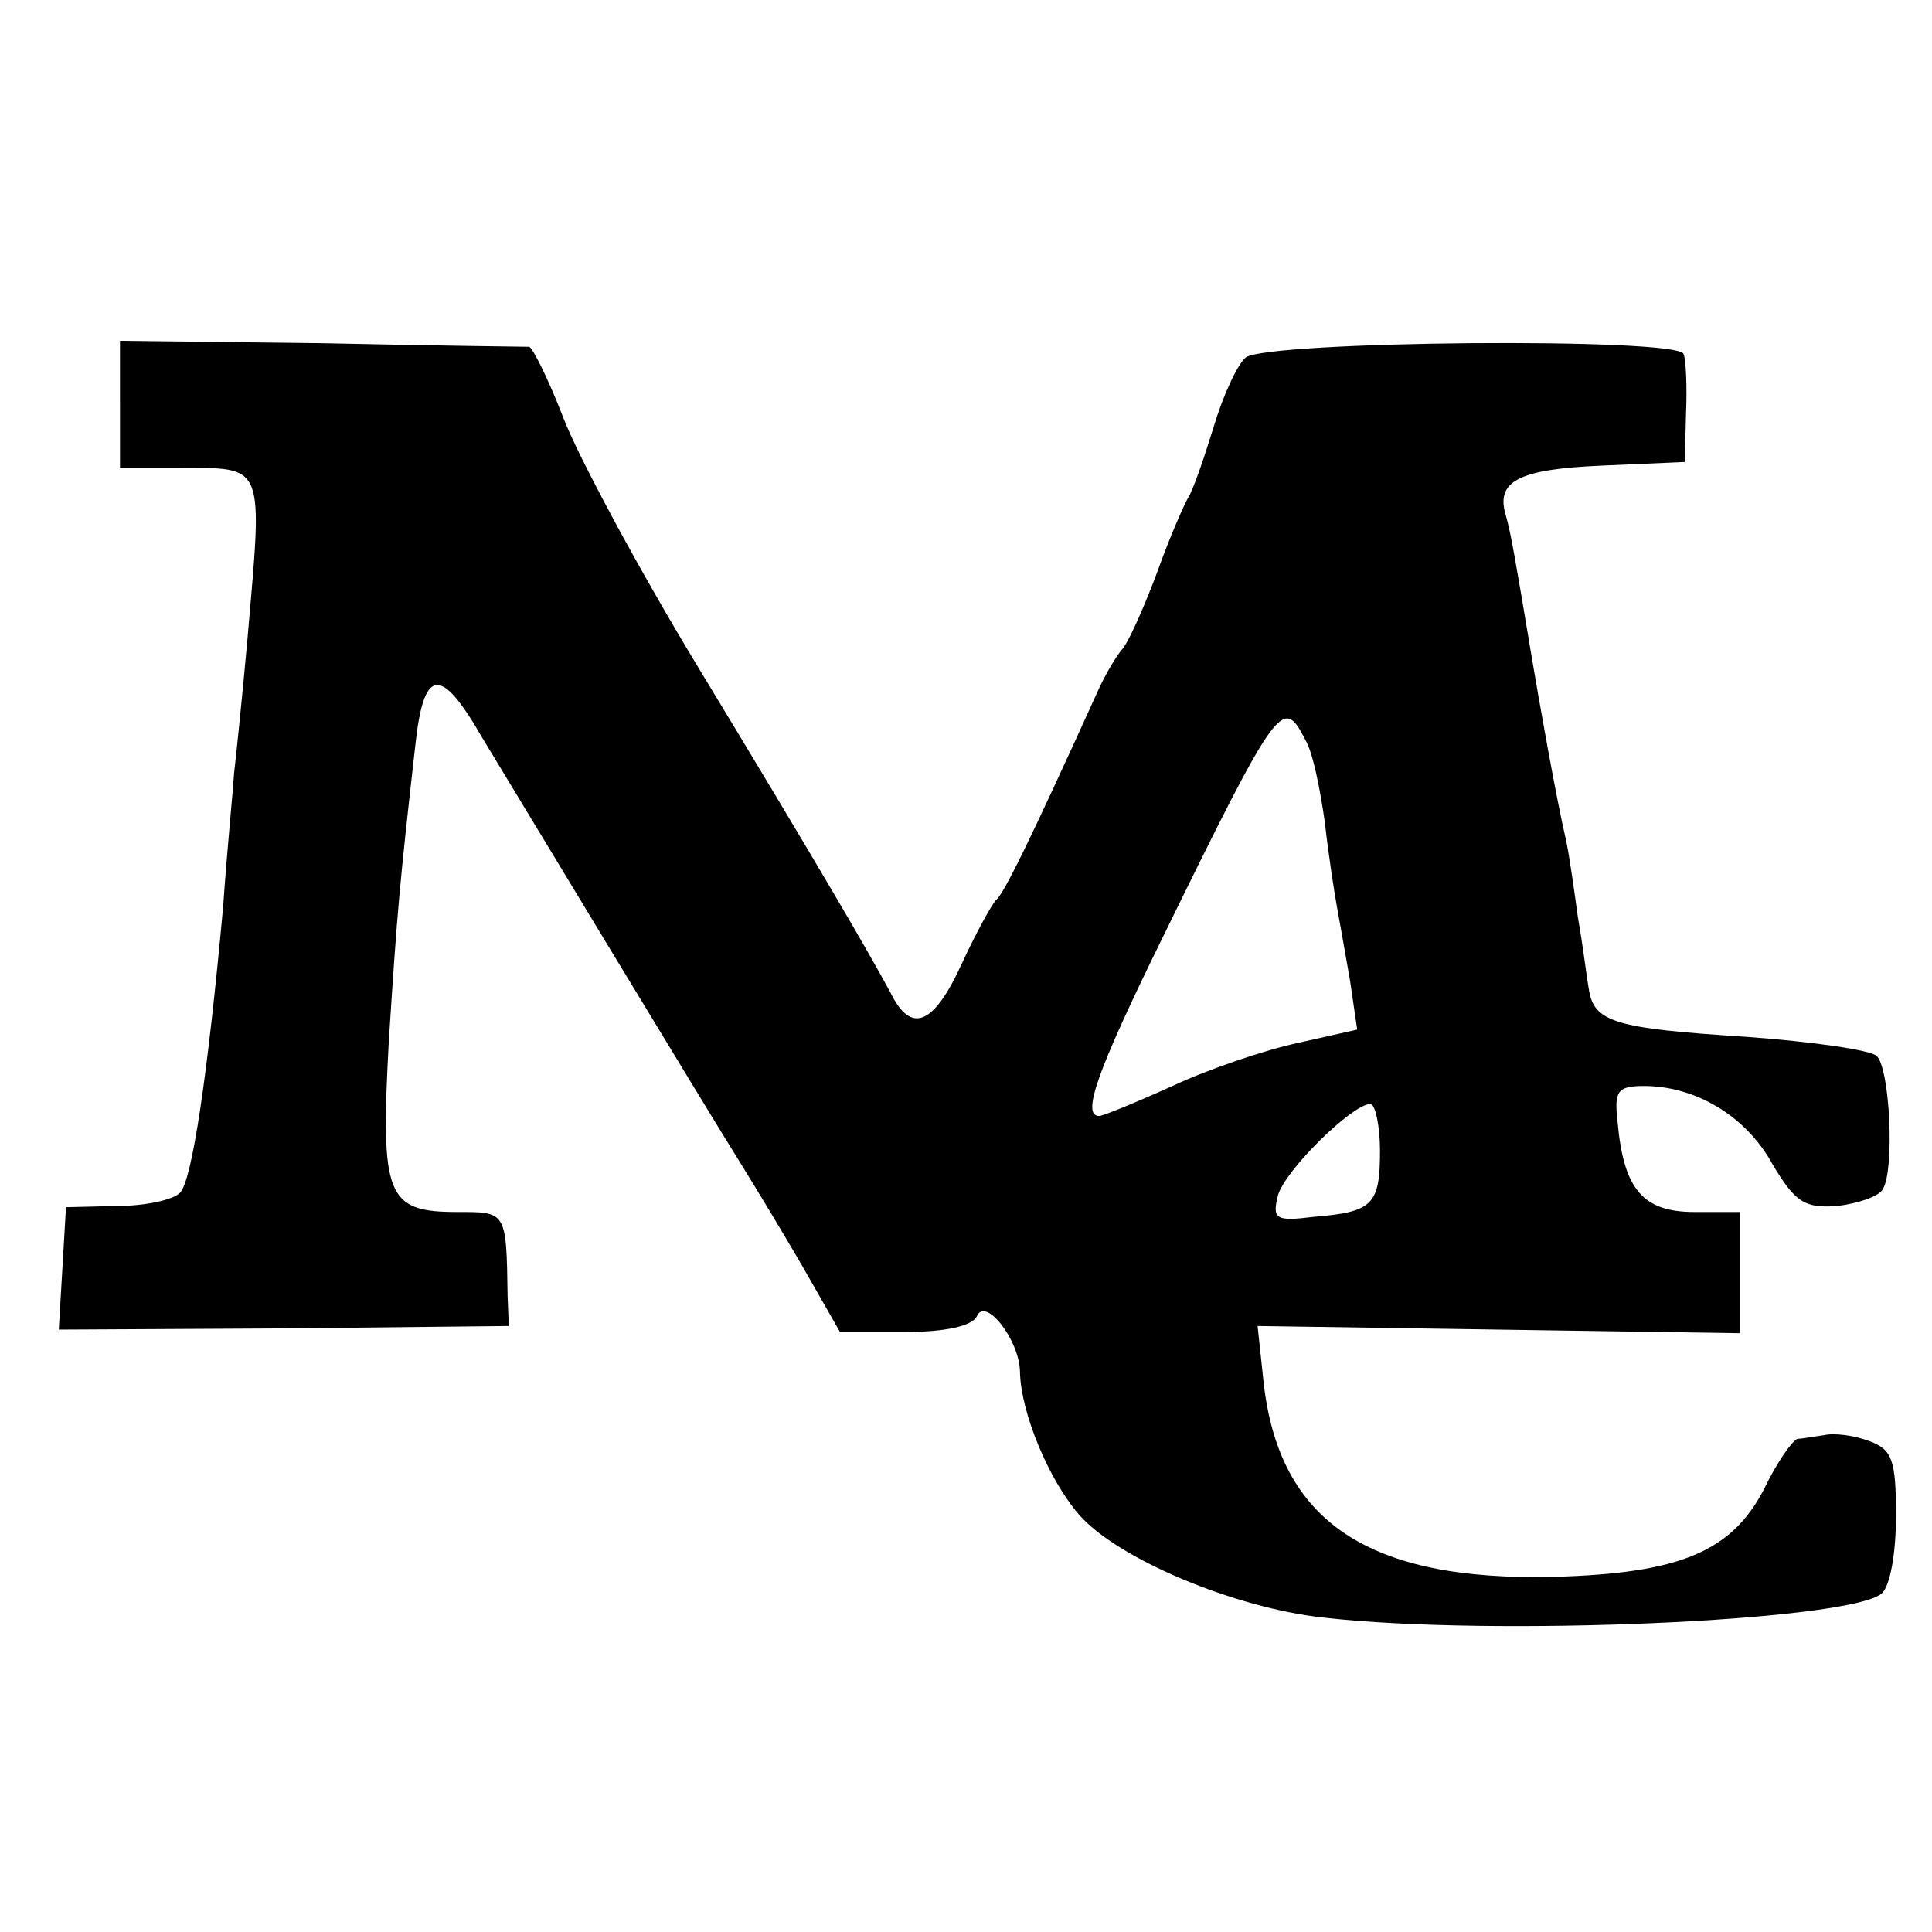 <?xml version="1.0" standalone="no"?>
<!DOCTYPE svg PUBLIC "-//W3C//DTD SVG 20010904//EN"
 "http://www.w3.org/TR/2001/REC-SVG-20010904/DTD/svg10.dtd">
<svg version="1.0" xmlns="http://www.w3.org/2000/svg"
 width="161pt" height="161pt" viewBox="0 0 161 161"
 preserveAspectRatio="xMidYMid meet">
<g transform="translate(0,161) scale(0.1,-0.1)"
fill="#000000" stroke="none">
<path d="M100 1273 l0 -53 48 0 c74 0 71 6 58 -145 -4 -44 -9 -93 -11 -110 -1
-16 -6 -66 -9 -110 -13 -142 -26 -229 -36 -239 -6 -6 -29 -11 -53 -11 l-42 -1
-3 -51 -3 -51 188 1 187 2 -1 25 c-1 71 -1 70 -42 70 -59 0 -64 13 -57 142 7
109 9 131 22 246 7 66 21 68 56 7 17 -28 186 -308 218 -359 8 -13 30 -49 48
-80 l32 -56 54 0 c34 0 56 5 60 13 7 17 36 -20 36 -47 1 -34 24 -89 49 -118
32 -37 130 -78 204 -86 140 -16 437 -3 465 20 7 6 12 33 12 65 0 46 -3 55 -22
62 -13 5 -30 7 -38 5 -8 -1 -18 -3 -22 -3 -4 -1 -17 -19 -28 -42 -27 -52 -70
-70 -174 -73 -156 -4 -230 46 -243 162 l-5 47 201 -3 201 -3 0 50 0 51 -38 0
c-43 0 -59 19 -64 75 -3 26 0 30 22 30 43 0 85 -25 107 -65 19 -32 27 -37 54
-35 17 2 35 8 38 14 10 16 6 100 -5 111 -5 5 -54 12 -109 16 -109 7 -127 12
-131 40 -2 11 -5 37 -9 59 -3 22 -7 51 -10 65 -8 34 -23 119 -29 155 -13 78
-17 101 -21 115 -9 29 10 39 80 42 l69 3 1 40 c1 22 0 45 -2 50 -4 14 -348 11
-365 -3 -7 -6 -19 -32 -27 -59 -8 -26 -17 -52 -21 -58 -3 -5 -15 -32 -25 -60
-10 -27 -23 -57 -29 -65 -7 -8 -17 -26 -23 -40 -54 -119 -77 -166 -83 -170 -3
-3 -16 -26 -28 -52 -24 -53 -43 -60 -60 -25 -19 35 -59 104 -159 269 -51 84
-102 179 -114 211 -12 31 -25 57 -28 58 -3 0 -81 1 -173 3 l-168 2 0 -53z
m988 -280 c6 -10 12 -40 16 -68 3 -27 8 -59 10 -70 2 -11 7 -39 11 -62 l6 -41
-49 -11 c-28 -6 -75 -22 -105 -36 -31 -14 -58 -25 -61 -25 -15 0 -2 37 52 147
98 200 101 203 120 166z m62 -342 c0 -45 -6 -51 -55 -55 -32 -4 -35 -2 -30 18
6 21 62 76 77 76 4 0 8 -18 8 -39z"/>
</g>
</svg>

